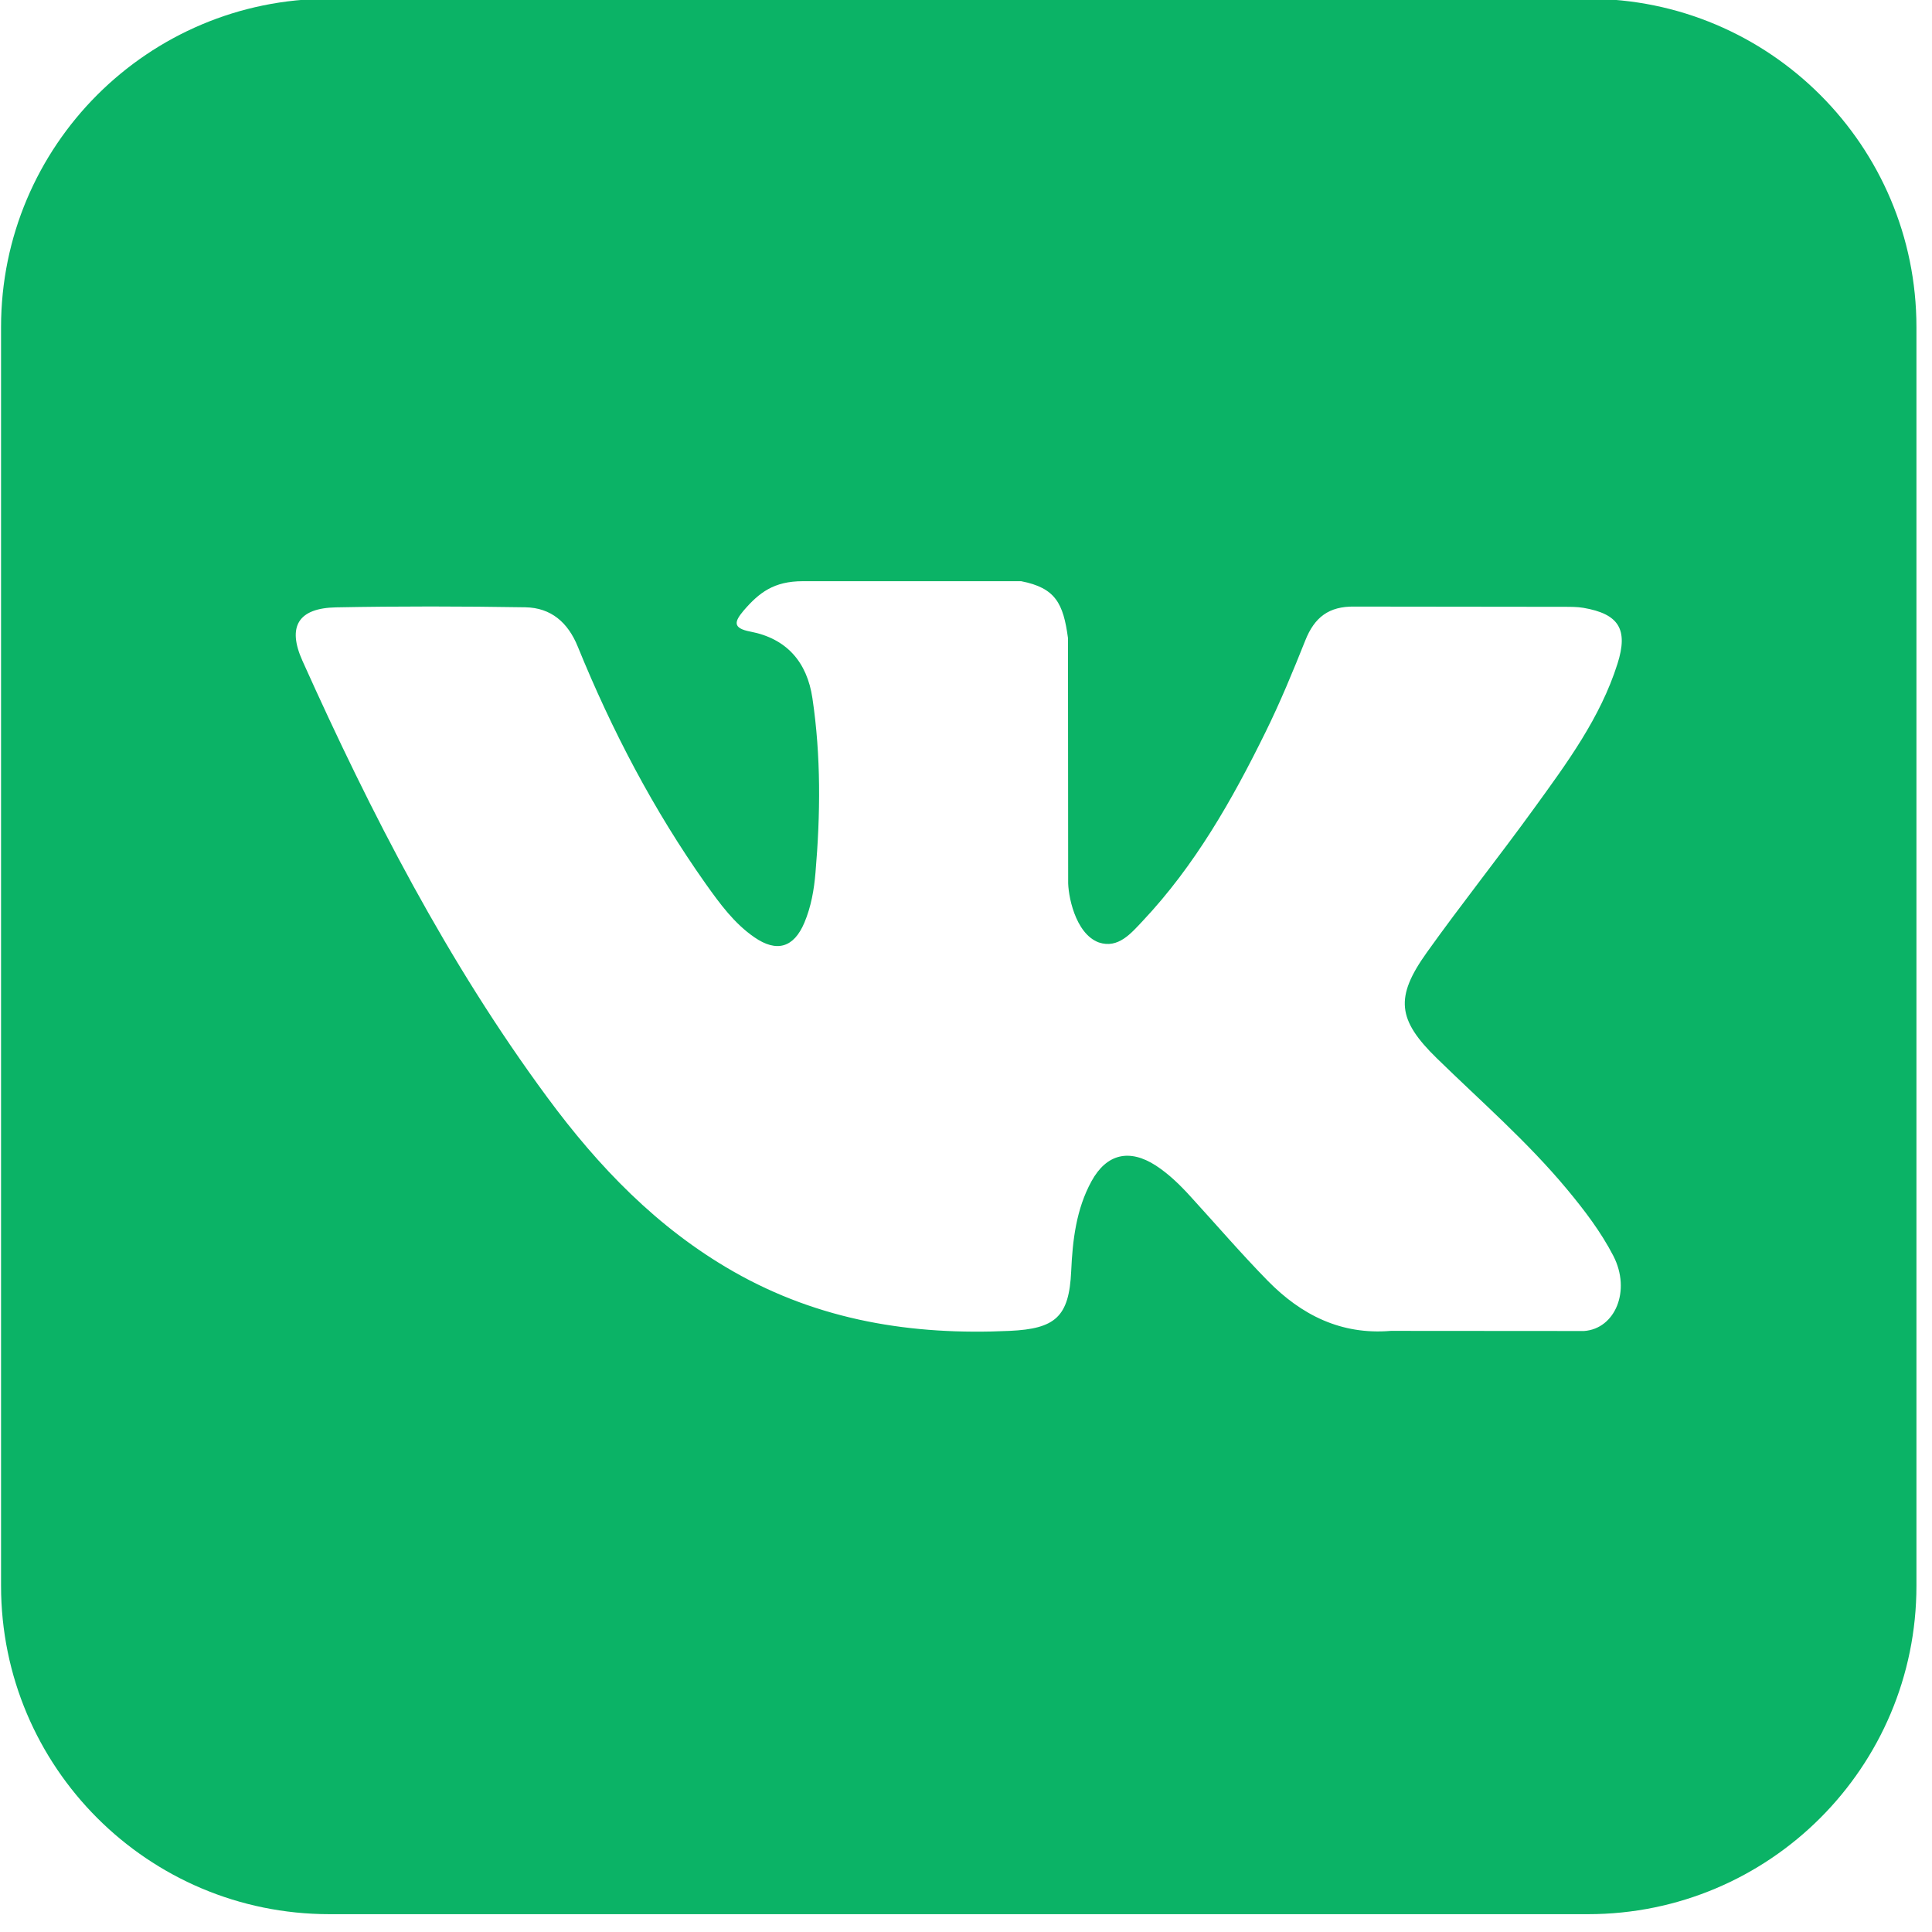 <svg xmlns="http://www.w3.org/2000/svg" width="28.5" height="28.5" viewBox="0 0 57 57"><g><g><path fill="#0bb366" d="M9.718-.036h37.136c5.35 0 9.687 4.337 9.687 9.687v37.136c0 5.349-4.337 9.687-9.687 9.687H9.718c-5.35 0-9.687-4.338-9.687-9.687V9.65c0-5.35 4.337-9.687 9.687-9.687zm32.373 28.143c1.028-1.44 2.13-2.822 3.166-4.253.967-1.336 1.958-2.671 2.464-4.271.324-1.02.038-1.47-1.005-1.65-.18-.03-.369-.03-.552-.03l-6.2-.007c-.763-.013-1.183.32-1.453.997-.365.916-.742 1.83-1.176 2.71-.984 2.001-2.084 3.937-3.626 5.573-.341.362-.72.819-1.288.63-.71-.259-.92-1.43-.907-1.826l-.005-7.155c-.138-1.022-.367-1.48-1.382-1.678h-6.44c-.857 0-1.29.336-1.75.87-.261.313-.343.514.201.617 1.068.204 1.673.896 1.831 1.966.255 1.712.237 3.432.09 5.15-.042.503-.129 1-.327 1.471-.311.738-.815.888-1.475.432-.596-.41-1.016-.988-1.43-1.569-1.544-2.181-2.775-4.536-3.781-7.007-.29-.715-.791-1.147-1.547-1.16-1.86-.03-3.72-.034-5.582.002-1.117.02-1.45.565-.993 1.579 2.024 4.507 4.278 8.888 7.222 12.877 1.51 2.047 3.246 3.856 5.488 5.137 2.539 1.45 5.272 1.888 8.154 1.753 1.347-.062 1.753-.413 1.815-1.756.041-.92.148-1.836.6-2.66.445-.812 1.12-.965 1.899-.461.387.253.714.574 1.023.914.758.829 1.493 1.685 2.279 2.487.988 1.006 2.16 1.6 3.63 1.476l5.698.004c.917-.063 1.395-1.185.868-2.214-.37-.715-.857-1.353-1.372-1.972-1.164-1.399-2.536-2.59-3.833-3.856-1.17-1.14-1.244-1.803-.304-3.12z"/></g></g></svg>
